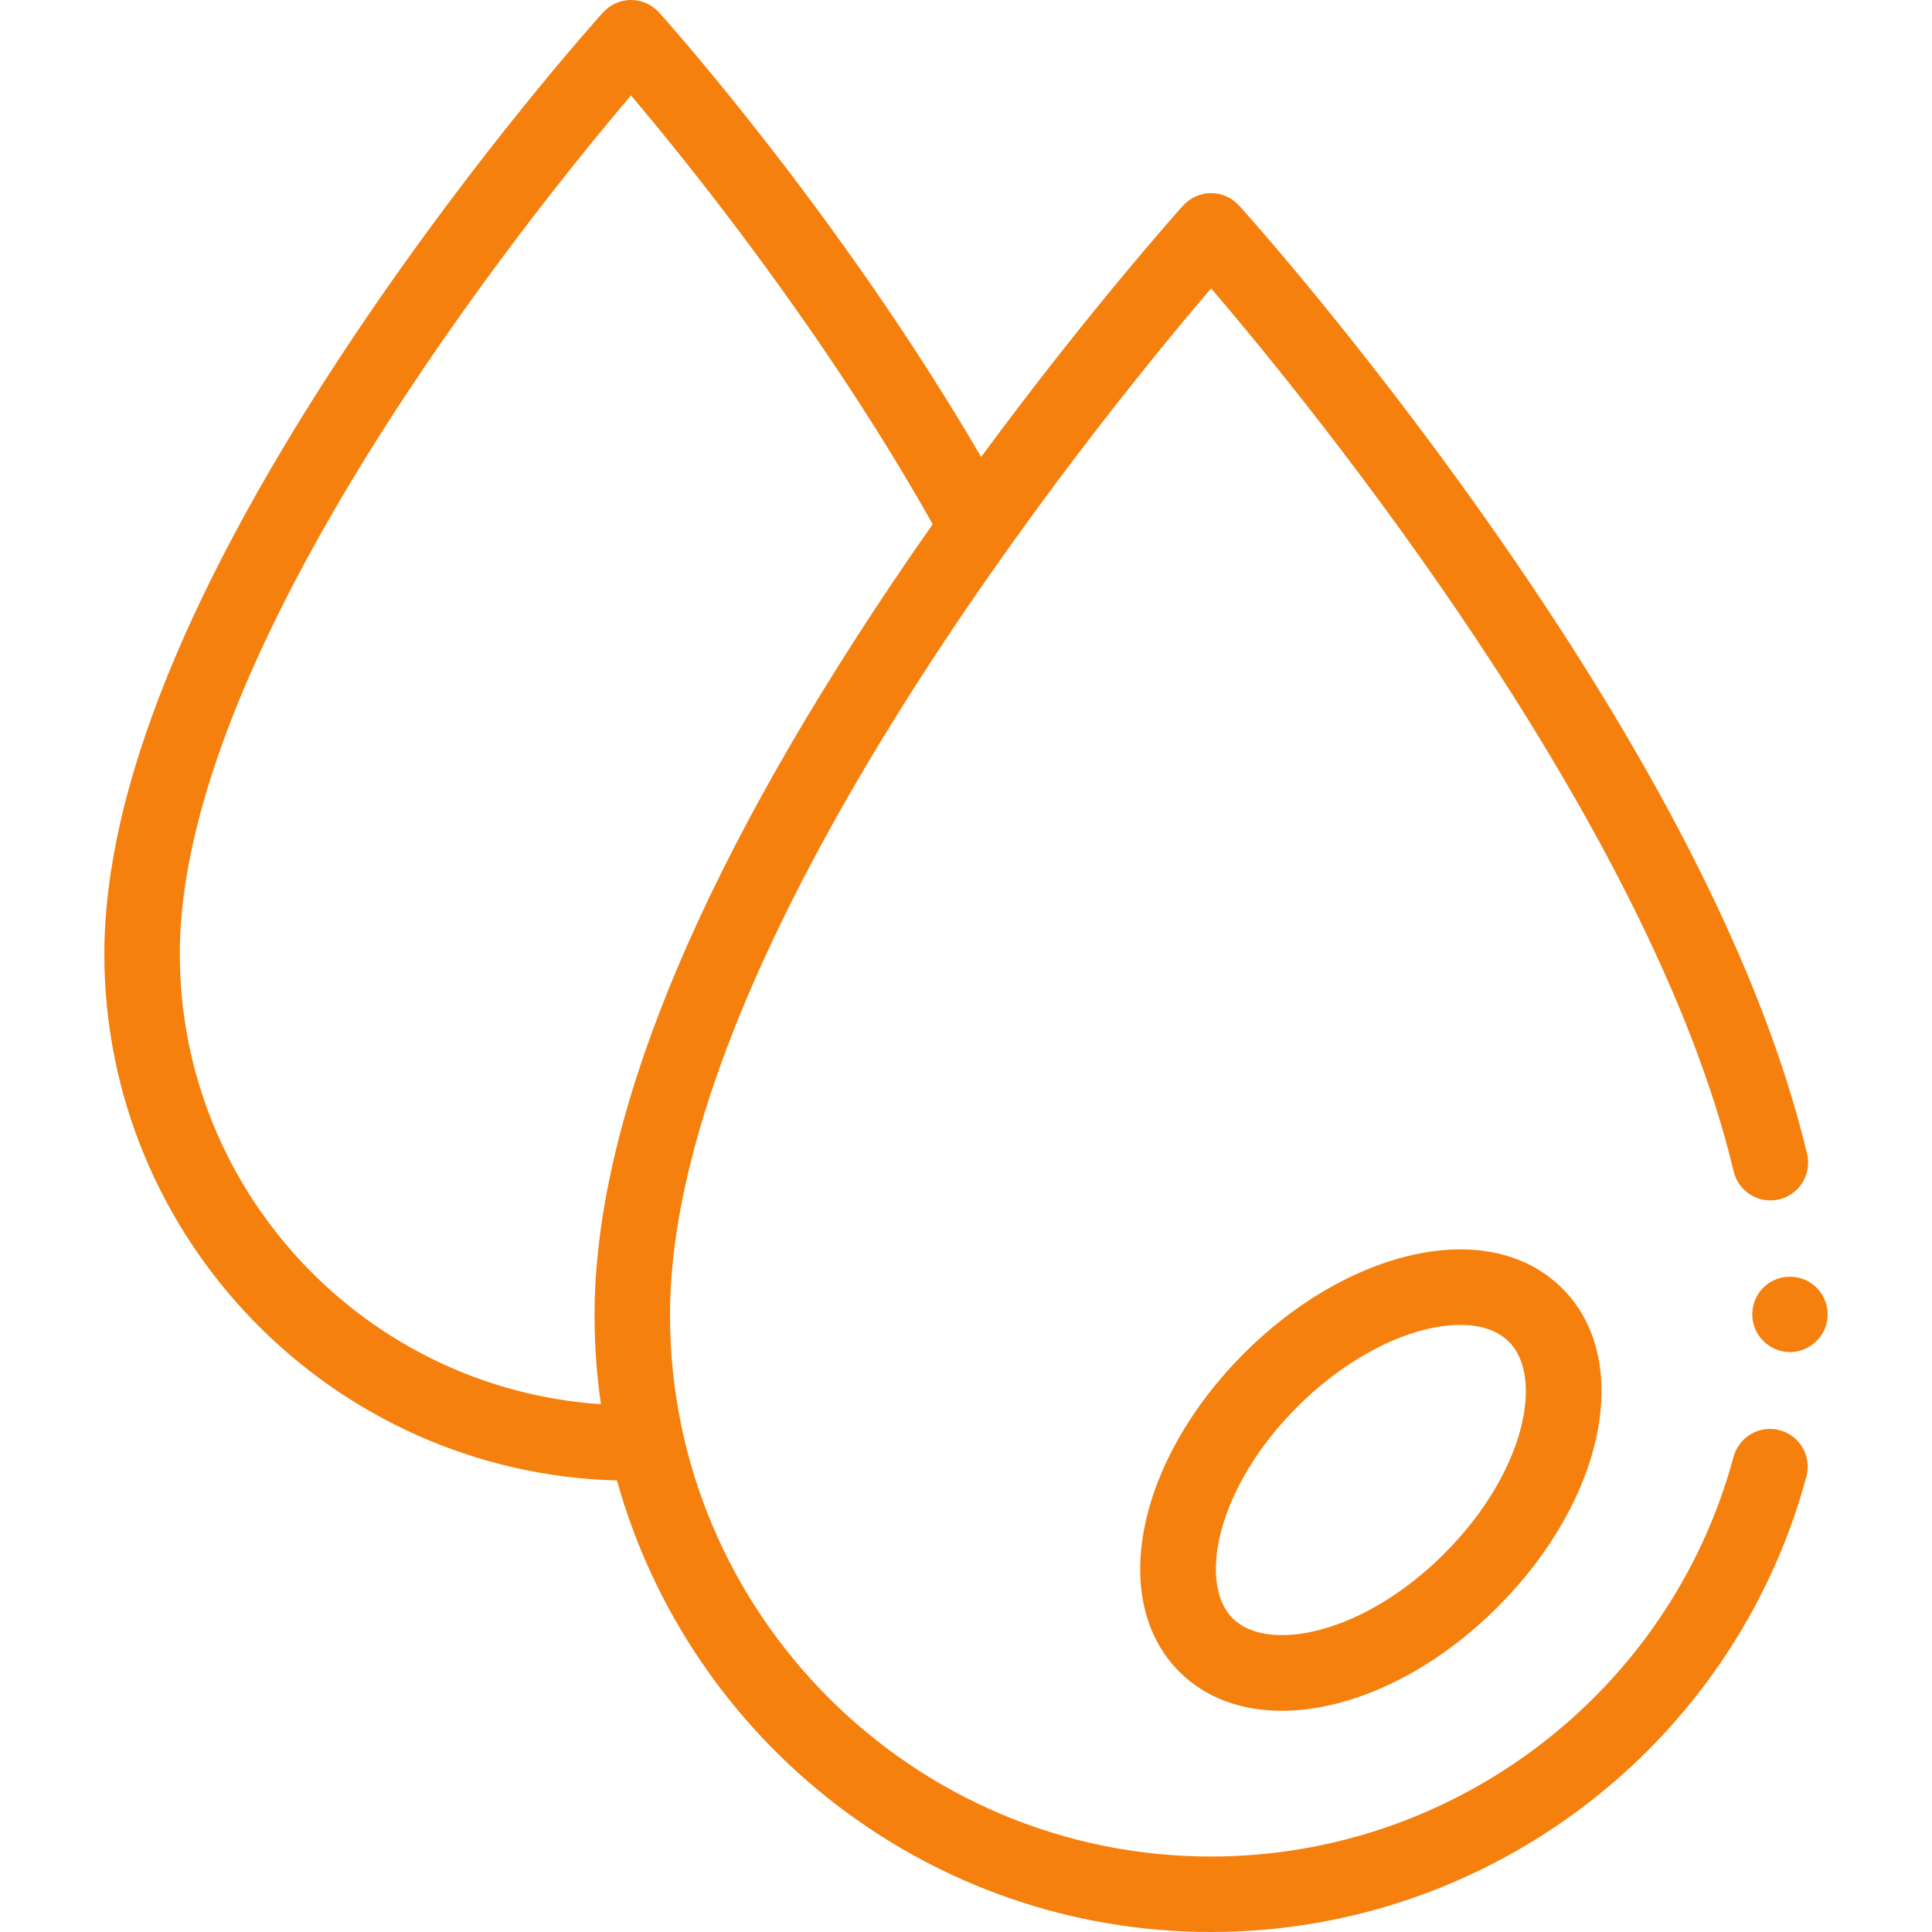 <?xml version="1.0" encoding="UTF-8"?> <svg xmlns="http://www.w3.org/2000/svg" width="280" height="280" viewBox="0 0 280 280" fill="none"><g clip-path="url(#clip0_34_24)"><path d="M259.413 195.956C257.125 195.956 255.04 194.475 254.269 192.327C253.51 190.212 254.158 187.773 255.875 186.319C257.671 184.798 260.299 184.611 262.298 185.847C264.212 187.031 265.218 189.345 264.777 191.554C264.274 194.077 261.987 195.956 259.413 195.956Z" fill="#F5800D"></path><path d="M185.767 247.941C179.942 247.941 174.741 246.104 170.913 242.276C160.607 231.97 164.73 211.702 180.297 196.134C187.378 189.053 195.801 184.048 204.014 182.041C213.195 179.797 221.16 181.469 226.44 186.749C236.746 197.055 232.623 217.322 217.056 232.891V232.891C207.27 242.677 195.625 247.941 185.767 247.941V247.941ZM211.648 192.015C209.75 192.015 207.94 192.342 206.61 192.667C200.405 194.182 193.634 198.265 188.031 203.868C176.228 215.671 173.612 229.507 178.647 234.542C183.681 239.577 197.517 236.962 209.321 225.158V225.158C221.124 213.354 223.74 199.518 218.706 194.484C216.807 192.585 214.152 192.015 211.648 192.015V192.015ZM213.188 229.025H213.194H213.188Z" fill="#F5800D"></path><path d="M257.943 207.279C255.024 206.493 252.026 208.221 251.239 211.137L251.191 211.318C241.924 245.317 210.809 269.062 175.524 269.062C132.284 269.062 97.104 233.884 97.104 190.643C97.104 137.216 158.916 61.235 175.524 41.788C190.053 58.797 239.181 119.071 251.257 169.771C251.956 172.71 254.906 174.525 257.844 173.824C260.782 173.124 262.596 170.175 261.896 167.237C255.661 141.057 239.891 109.946 215.024 74.768C196.615 48.725 180.269 30.554 179.582 29.793C178.545 28.644 177.07 27.989 175.523 27.989C173.976 27.989 172.501 28.645 171.463 29.793C171.296 29.979 158.053 44.705 142.195 66.224C121.711 31.083 96.636 3.052 95.522 1.812C94.485 0.66 93.009 0.001 91.46 0H91.455C89.908 0 88.433 0.656 87.395 1.804C86.661 2.617 69.212 22.024 51.481 48.457C27.355 84.424 15.121 114.635 15.121 138.252C15.121 179.66 48.264 213.474 89.416 214.559C99.899 252.255 134.532 280 175.524 280C215.729 280 251.183 252.94 261.746 214.184L261.801 213.982C262.586 211.066 260.859 208.065 257.943 207.279V207.279ZM26.059 138.252C26.059 94.072 76.574 31.336 91.447 13.825C99.822 23.733 119.538 48.152 135.175 75.975C133.139 78.87 131.088 81.852 129.038 84.907C100.591 127.314 86.167 162.889 86.167 190.643C86.167 195.01 86.482 199.304 87.09 203.504C53.058 201.25 26.059 172.844 26.059 138.252V138.252Z" fill="#F5800D"></path></g><defs><clipPath id="clip0_34_24"><rect width="280" height="280" fill="white"></rect></clipPath></defs></svg> 